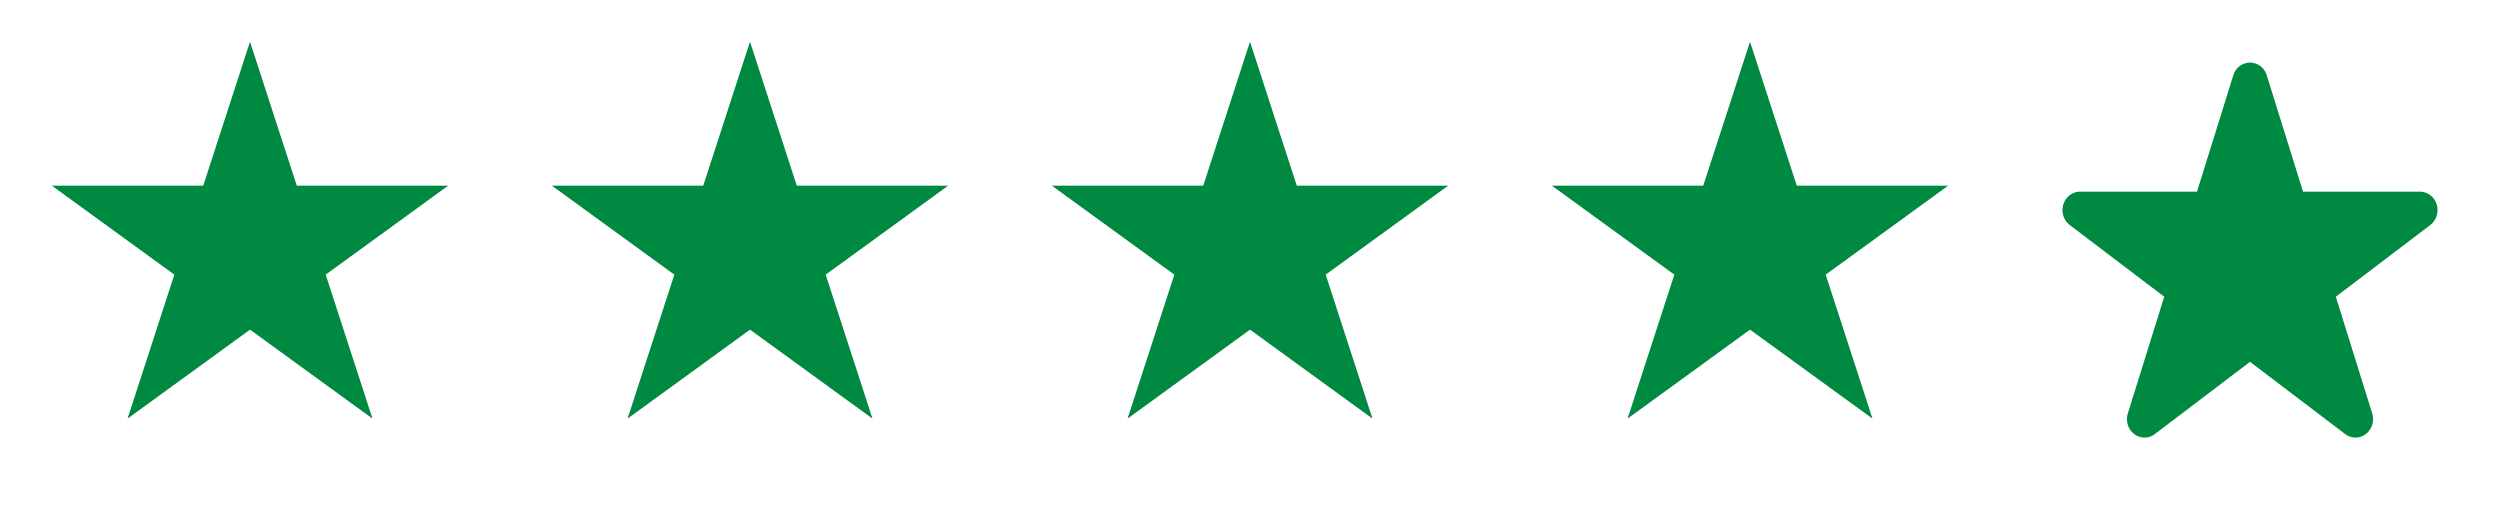 <svg width="120" height="25" fill="none" xmlns="http://www.w3.org/2000/svg"><path d="M36 2.003l2.246 6.91h7.265l-5.878 4.27 2.245 6.91-5.877-4.27-5.878 4.27 2.245-6.91-5.878-4.27h7.265L36 2.003zm48 0l2.246 6.91h7.265l-5.878 4.27 2.245 6.91-5.877-4.27-5.878 4.27 2.245-6.91-5.878-4.27h7.265l2.246-6.91zm-72 0l2.246 6.91h7.265l-5.878 4.27 2.245 6.91-5.877-4.27-5.878 4.27 2.245-6.91-5.878-4.27h7.265L12 2.003zm48 0l2.246 6.91h7.265l-5.878 4.27 2.245 6.91-5.877-4.27-5.878 4.27 2.245-6.91-5.878-4.27h7.265L60 2.003z" fill="#008941"/><path fill-rule="evenodd" clip-rule="evenodd" d="M116.652 10.802l-4.533 3.441 1.746 5.598a.9.9 0 01.042.276c0 .489-.378.886-.844.886a.813.813 0 01-.493-.167L108 17.368l-4.568 3.468a.818.818 0 01-.494.167c-.467 0-.844-.396-.844-.886 0-.097.015-.189.043-.276l1.746-5.598-4.533-3.44v-.001a.895.895 0 01-.35-.717c0-.489.378-.885.844-.885h5.612l1.738-5.572a.85.85 0 01.807-.625.85.85 0 01.807.625l1.738 5.572h5.611c.466 0 .843.396.843.885a.89.89 0 01-.348.717z" fill="#008941"/></svg>